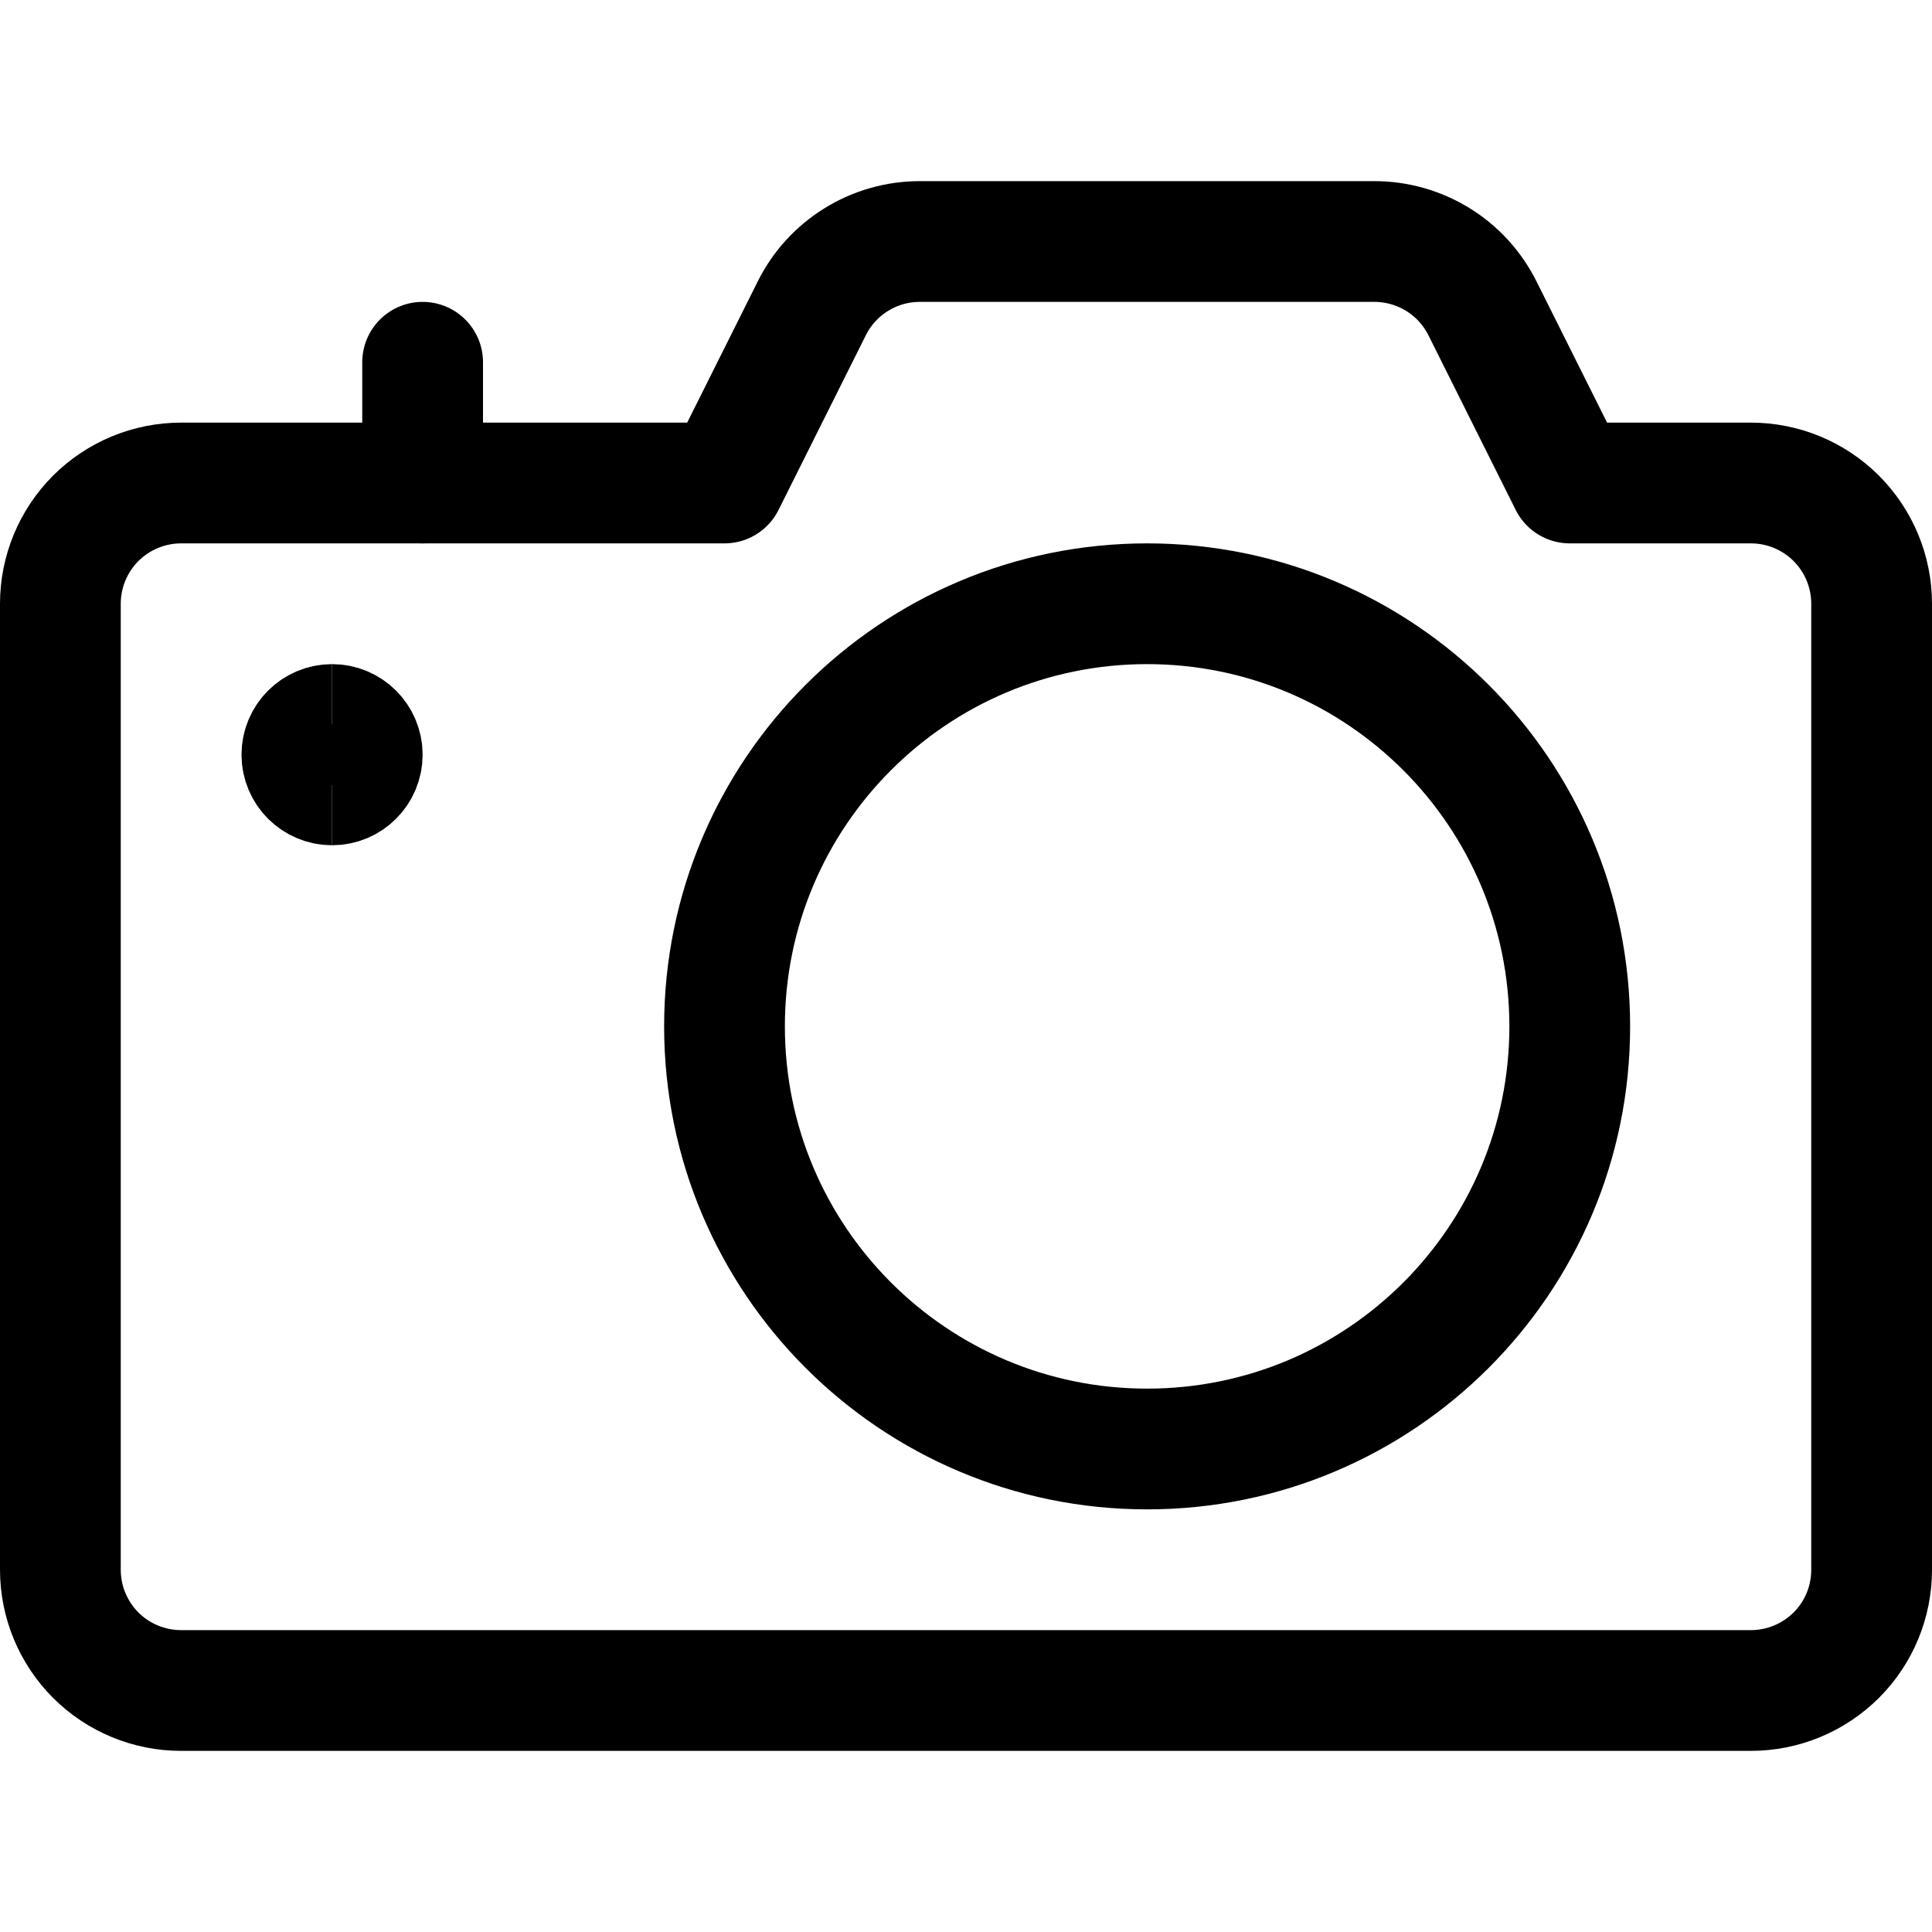 <svg id="Camera-1--Streamline-Ultimate" viewBox="0 0 24 24" fill="none" xmlns="http://www.w3.org/2000/svg">
  <desc>
    Camera 1 Streamline Icon: https://streamlinehq.com
  </desc>
  <path stroke-width="1.5" d="M14.25 18c2.9 0 5.25 -2.35 5.25 -5.25 0 -2.899 -2.35 -5.25 -5.25 -5.25S9 9.851 9 12.75C9 15.649 11.351 18 14.25 18Z" stroke-linejoin="round" stroke-linecap="round" stroke="#000000"></path>
  <path stroke-width="1.5" d="m19.5 6 -1.085 -2.171c-0.125 -0.249 -0.316 -0.459 -0.553 -0.605 -0.237 -0.146 -0.51 -0.224 -0.789 -0.224h-5.646c-0.279 -0 -0.552 0.077 -0.789 0.224 -0.237 0.146 -0.429 0.356 -0.553 0.605L9 6H2.25c-0.398 0 -0.779 0.158 -1.061 0.439C0.908 6.721 0.75 7.102 0.75 7.5v12c0 0.398 0.158 0.779 0.439 1.061 0.281 0.281 0.663 0.439 1.061 0.439h19.5c0.398 0 0.779 -0.158 1.061 -0.439s0.439 -0.663 0.439 -1.061v-12c0 -0.398 -0.158 -0.779 -0.439 -1.061C22.529 6.158 22.148 6 21.75 6H19.5Z" stroke-linejoin="round" stroke-linecap="round" stroke="#000000"></path>
  <path stroke-width="1.5" d="M4.125 9.75c-0.207 0 -0.375 -0.168 -0.375 -0.375S3.918 9 4.125 9" stroke="#000000"></path>
  <path stroke-width="1.5" d="M4.125 9.75c0.207 0 0.375 -0.168 0.375 -0.375S4.332 9 4.125 9" stroke="#000000"></path>
  <path stroke-width="1.5" d="M5.25 6V4.5" stroke-linejoin="round" stroke-linecap="round" stroke="#000000"></path>
</svg>